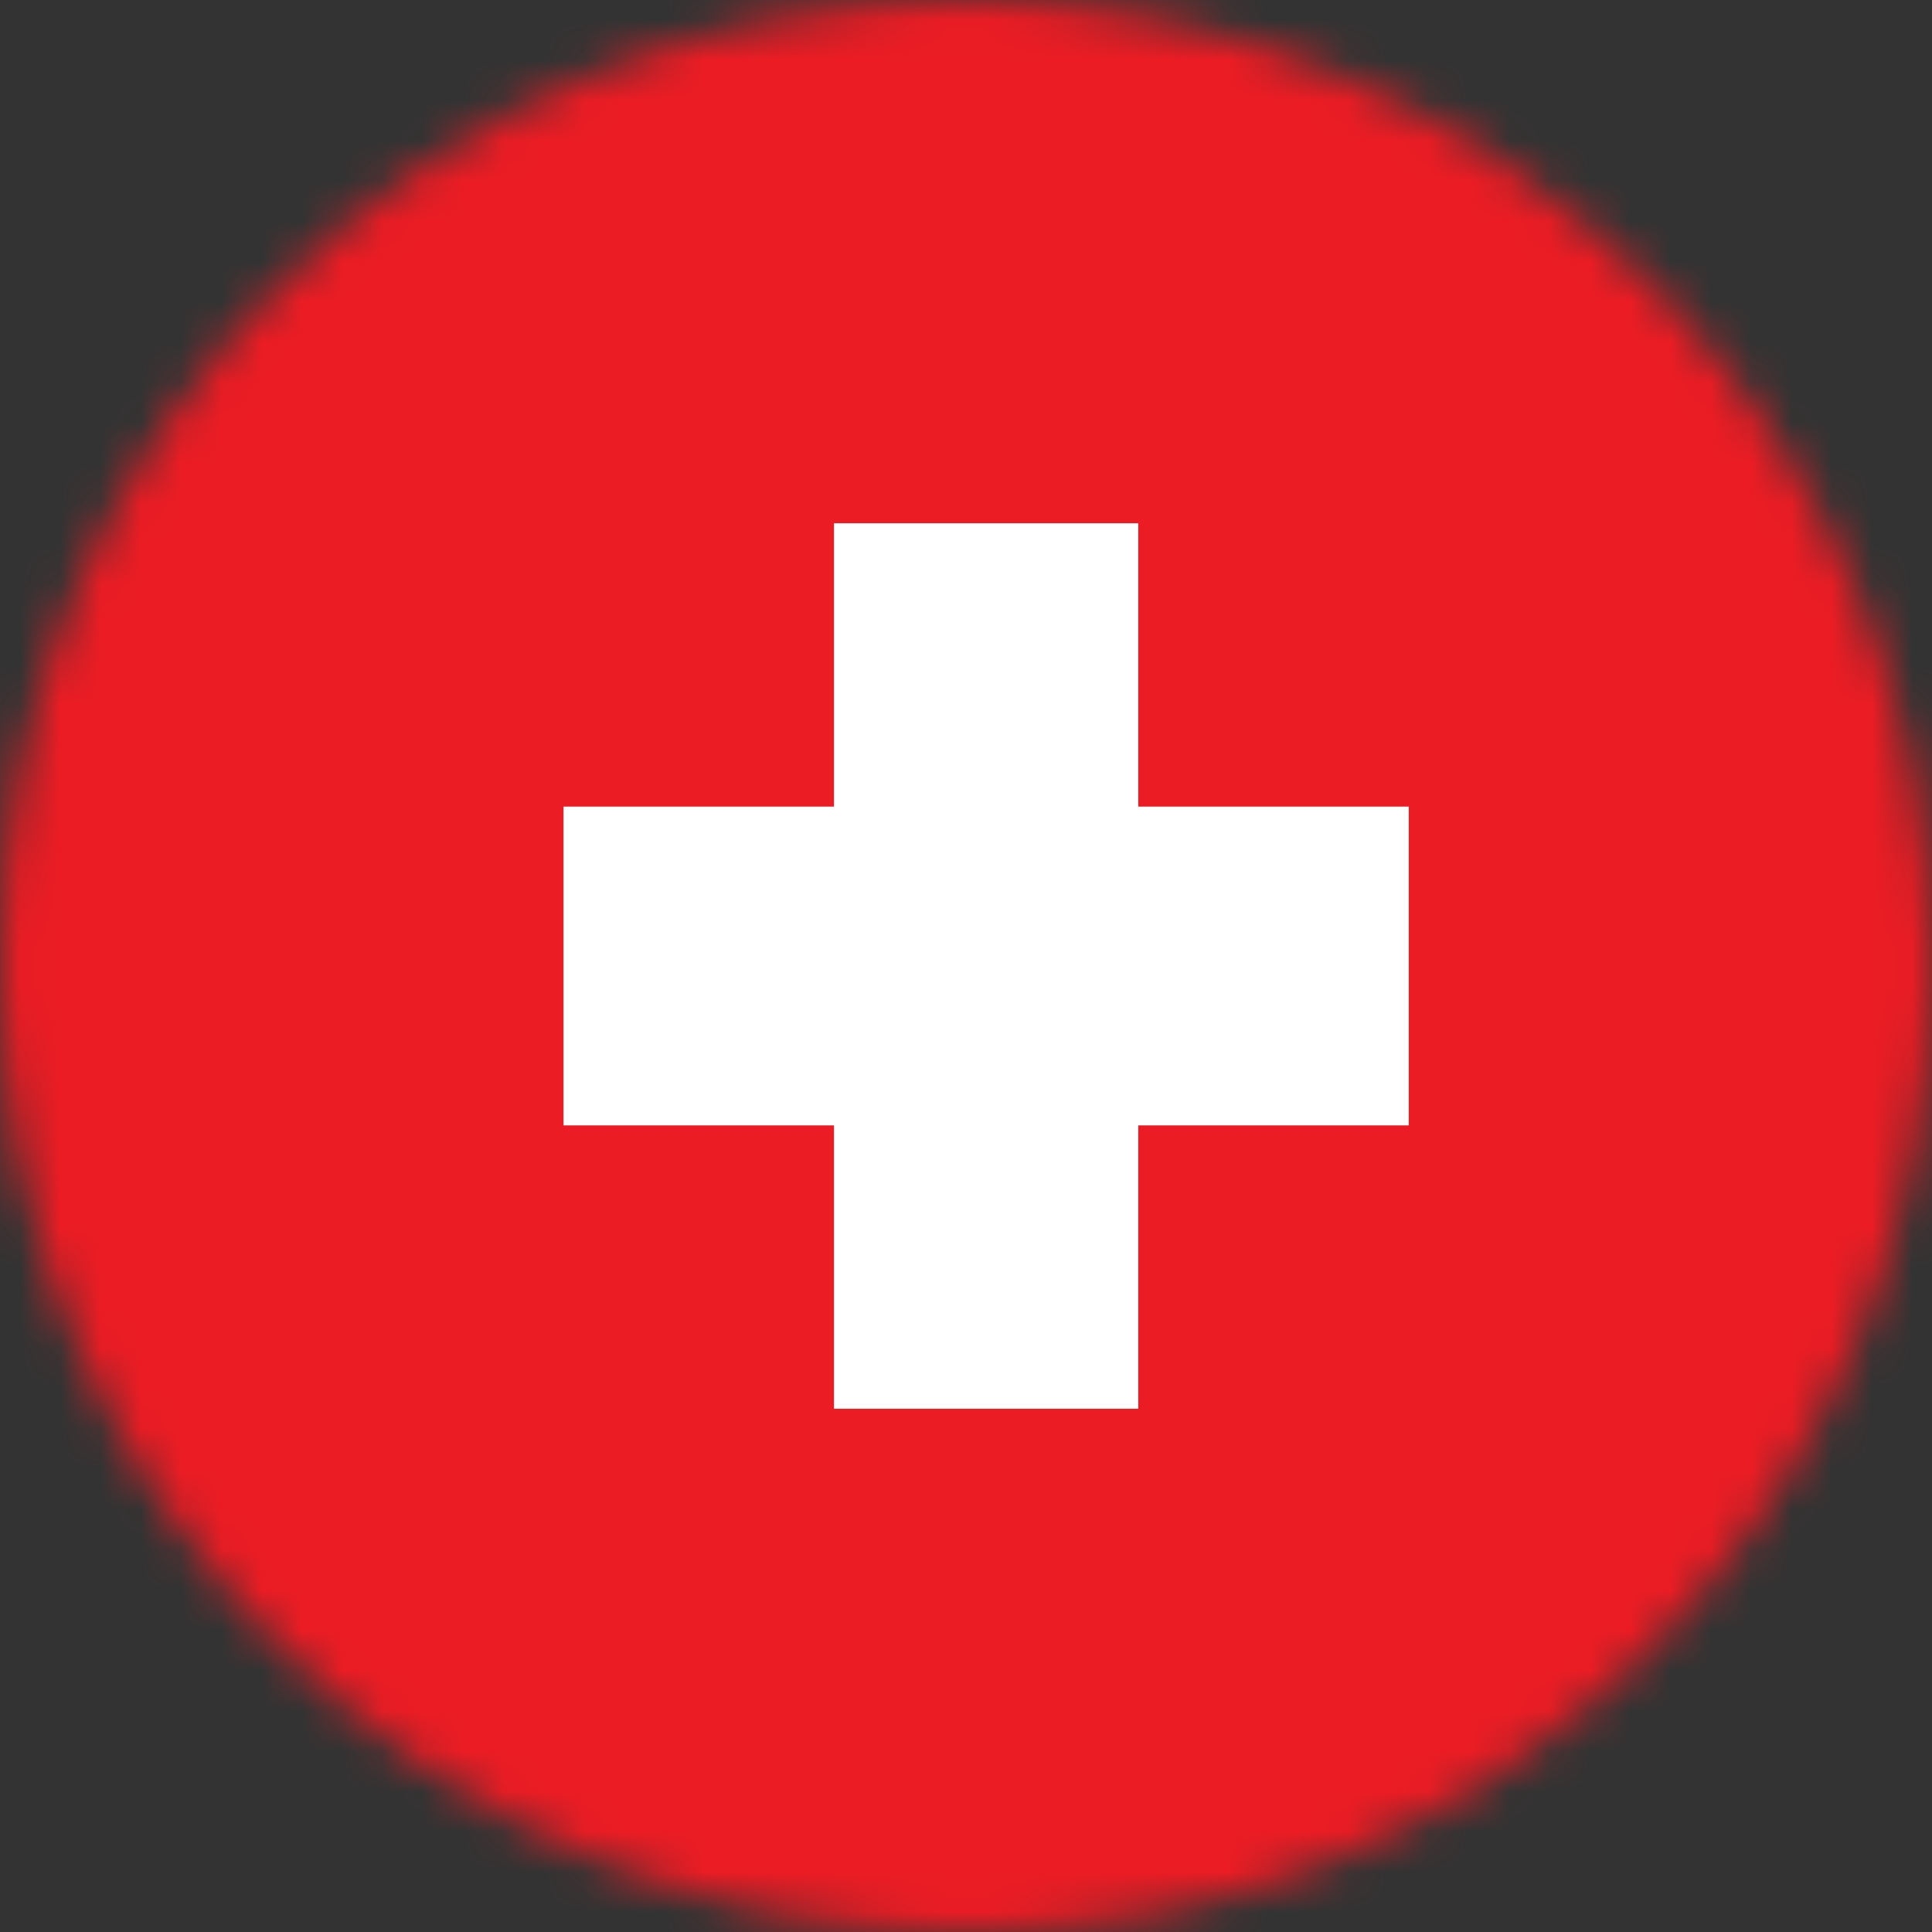 <svg width="48" height="48" viewBox="0 0 48 48" fill="none" xmlns="http://www.w3.org/2000/svg">
<rect x="0" y="0" width="48" height="48" fill="#333333" stroke="none"/>
<mask id="mask0_6262_23049" style="mask-type:alpha" maskUnits="userSpaceOnUse" x="0" y="0" width="48" height="48">
<circle cx="24" cy="24" r="24" fill="#D9D9D9"/>
</mask>
<g mask="url(#mask0_6262_23049)">
<path d="M-0.75 0C-8.205 0 -12 5.485 -12 12.25V36.75C-12 43.515 -8.205 49 -0.75 49H48.75C56.205 49 60 43.515 60 36.75V12.25C60 5.485 56.205 0 48.75 0" fill="#EC1C24"/>
<path d="M14 27.96H20.72V35H28.28V27.96H35V20.04H28.28V13H20.72V20.04H14V27.96Z" fill="white"/>
</g>
</svg>
